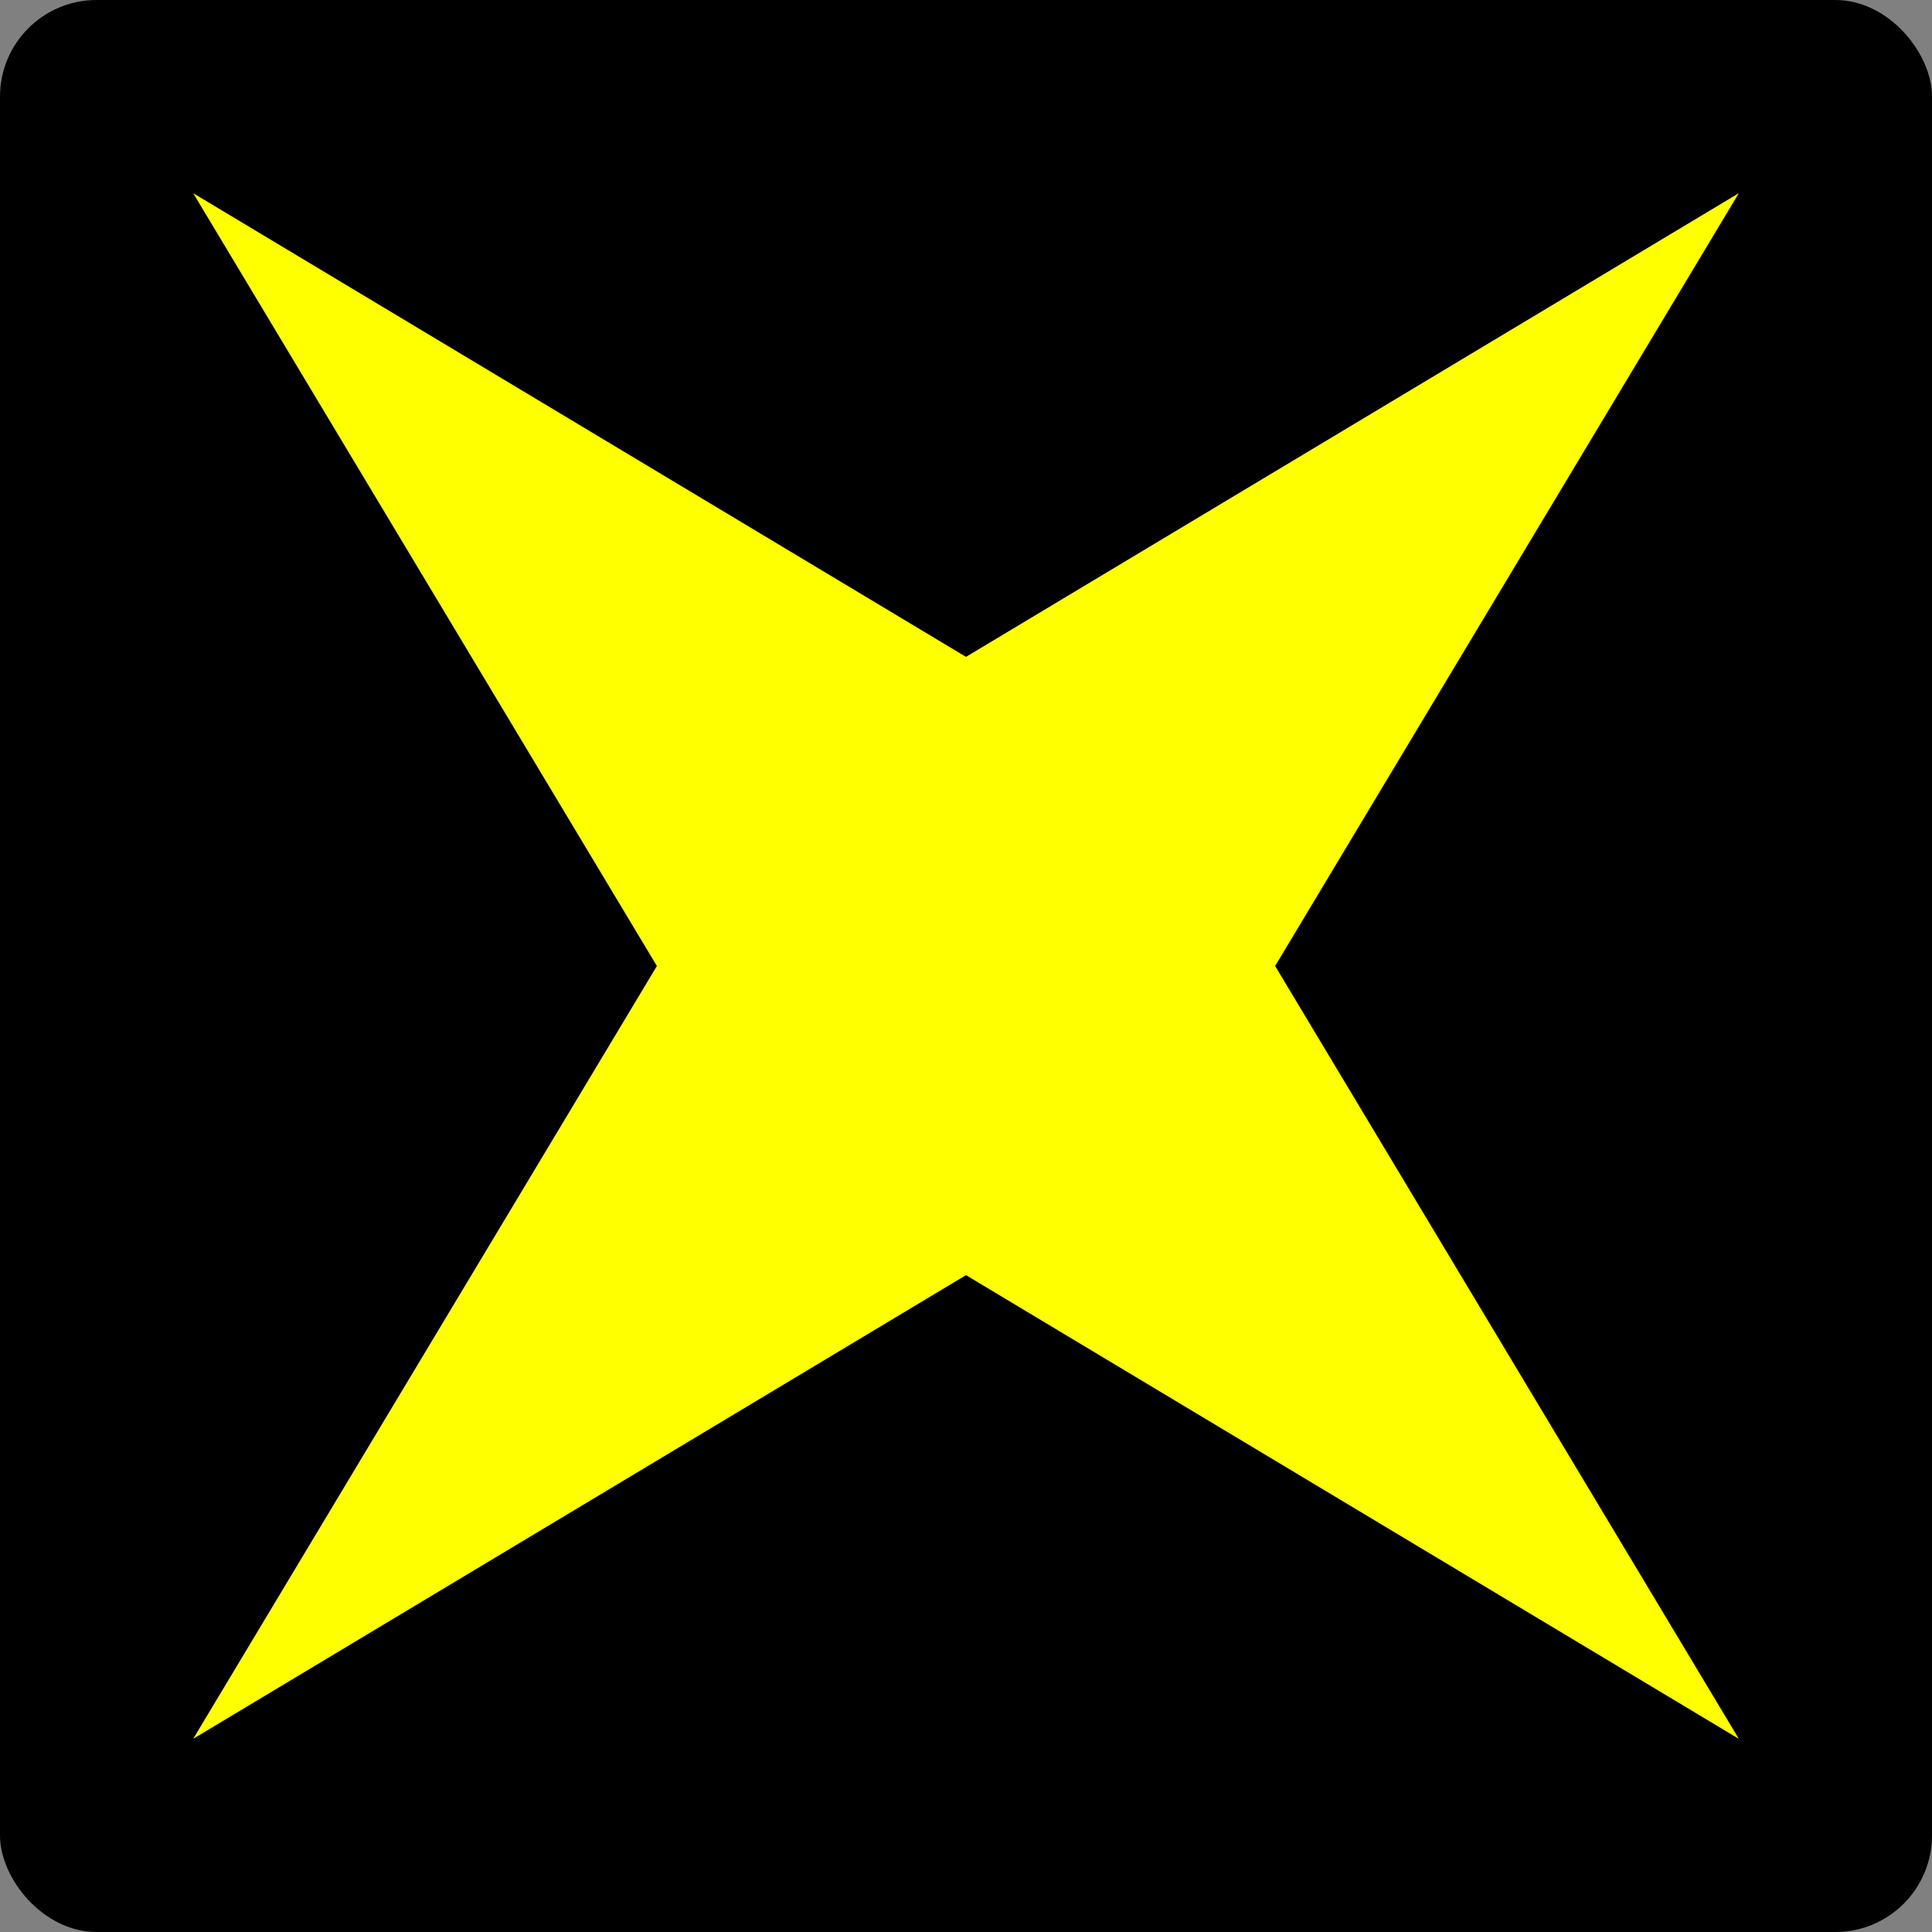 <?xml version="1.0" encoding="UTF-8"?>
<!-- Created with Inkscape (http://www.inkscape.org/) -->
<svg width="200" height="200" version="1.1" viewBox="0 0 200 200" xmlns="http://www.w3.org/2000/svg" xmlns:cc="http://creativecommons.org/ns#" xmlns:dc="http://purl.org/dc/elements/1.1/" xmlns:rdf="http://www.w3.org/1999/02/22-rdf-syntax-ns#">
 <rect x="0" y="0" width="200" height="200" fill="#808080" stroke="none"/>
 <g transform="translate(0 -922.52)">
  <rect y="922.52" width="200" height="200" rx="10" ry="10"/>
  <path d="m20 942.52 48 80-48 80 80-48 80 48-48-80 48-80-80 48z" fill="#ff0"/>
 </g>
</svg>
